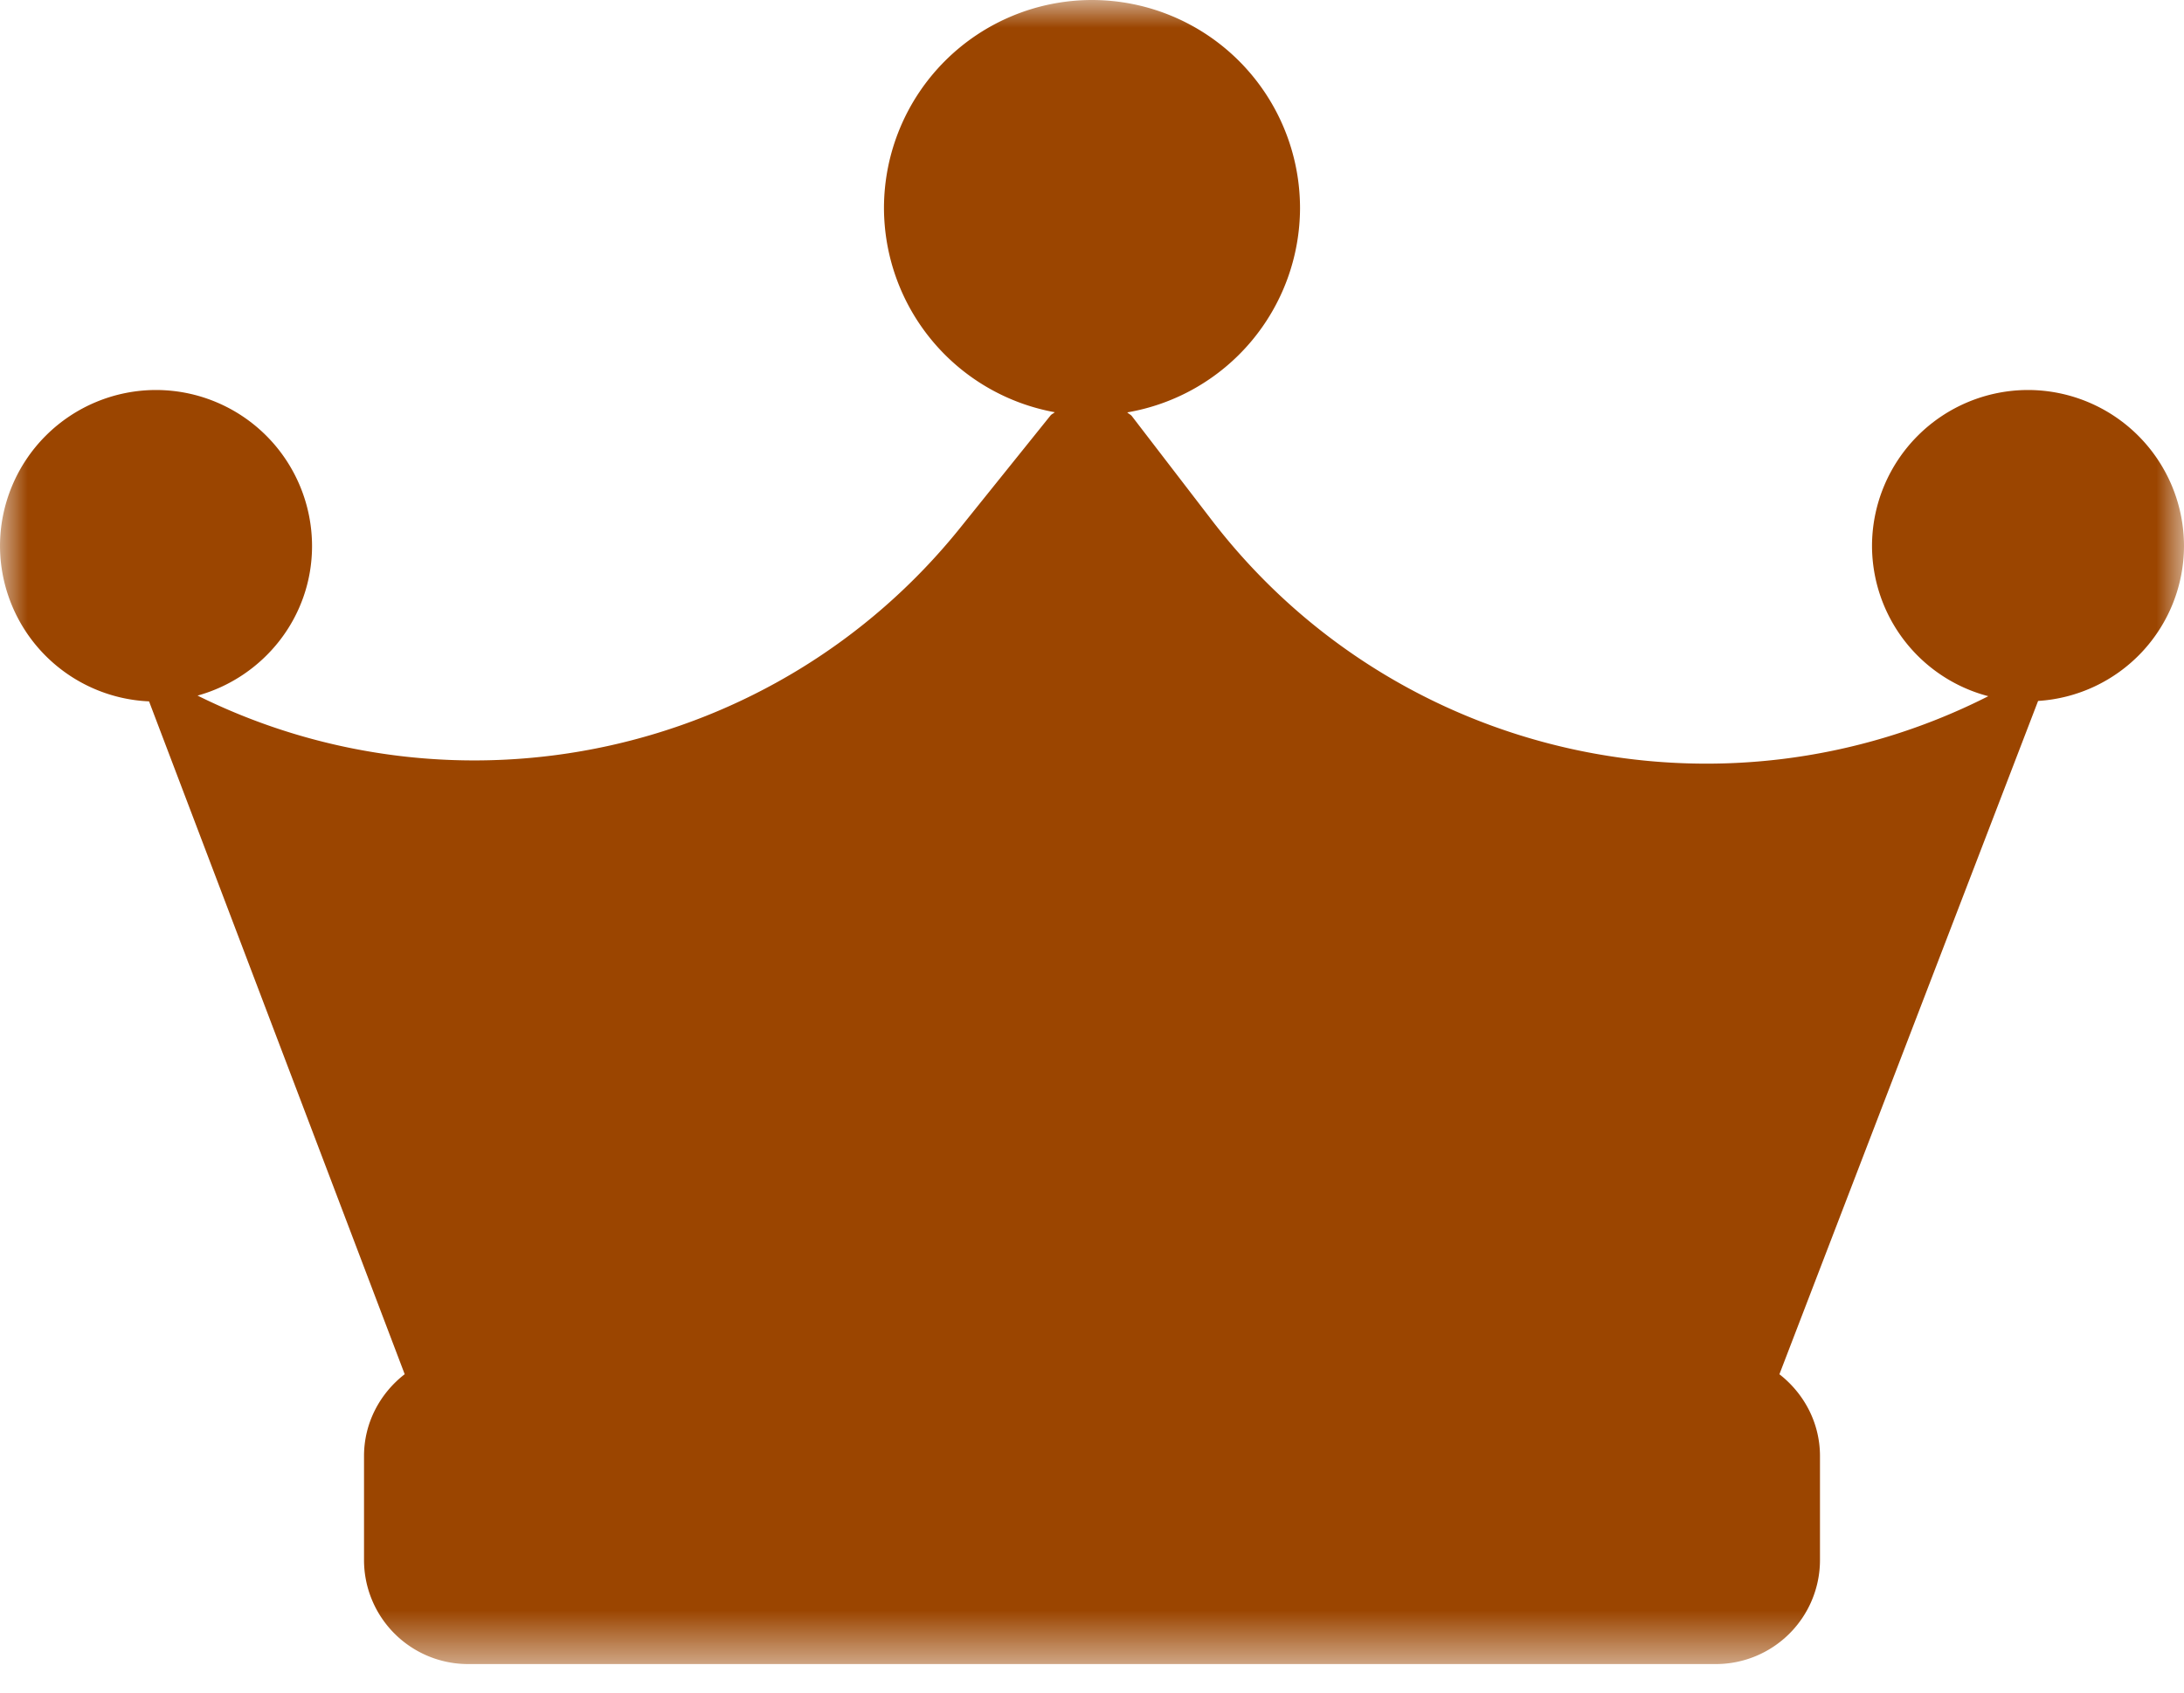 <?xml version="1.0" encoding="utf-8"?>
<svg xmlns="http://www.w3.org/2000/svg" xmlns:xlink="http://www.w3.org/1999/xlink" width="40" height="31" viewBox="0 0 40 31">
    <defs>
        <path id="b2et5rft1a" d="M0 0h40v30.478H0z"/>
    </defs>
    <g fill="none" fill-rule="evenodd">
        <mask id="swnpomi75b" fill="#fff">
            <use xlink:href="#b2et5rft1a"/>
        </mask>
        <path d="M37.327 12.84 32.59 25.17c.448.349.743.888.743 1.499v1.904a1.907 1.907 0 0 1-1.905 1.905H8.572a1.906 1.906 0 0 1-1.905-1.905v-1.904c0-.612.295-1.151.745-1.5L2.73 12.846A2.856 2.856 0 0 1 0 10a2.86 2.86 0 0 1 2.857-2.857A2.86 2.86 0 0 1 5.715 10c0 1.31-.892 2.406-2.097 2.74C8.37 15.097 14.196 13.88 17.584 9.67L19.24 7.61c.022-.027.055-.037.078-.06A3.81 3.81 0 0 1 16.19 3.81 3.813 3.813 0 0 1 20 0a3.814 3.814 0 0 1 3.81 3.81 3.805 3.805 0 0 1-3.164 3.743c.029.029.067.042.09.076l1.45 1.888c3.366 4.392 9.359 5.704 14.23 3.234A2.852 2.852 0 0 1 34.286 10a2.86 2.86 0 0 1 2.857-2.857A2.86 2.86 0 0 1 40 10a2.85 2.85 0 0 1-2.673 2.838v.003z" fill="#9B4500" mask="url(#swnpomi75b)"/>
    </g>
</svg>